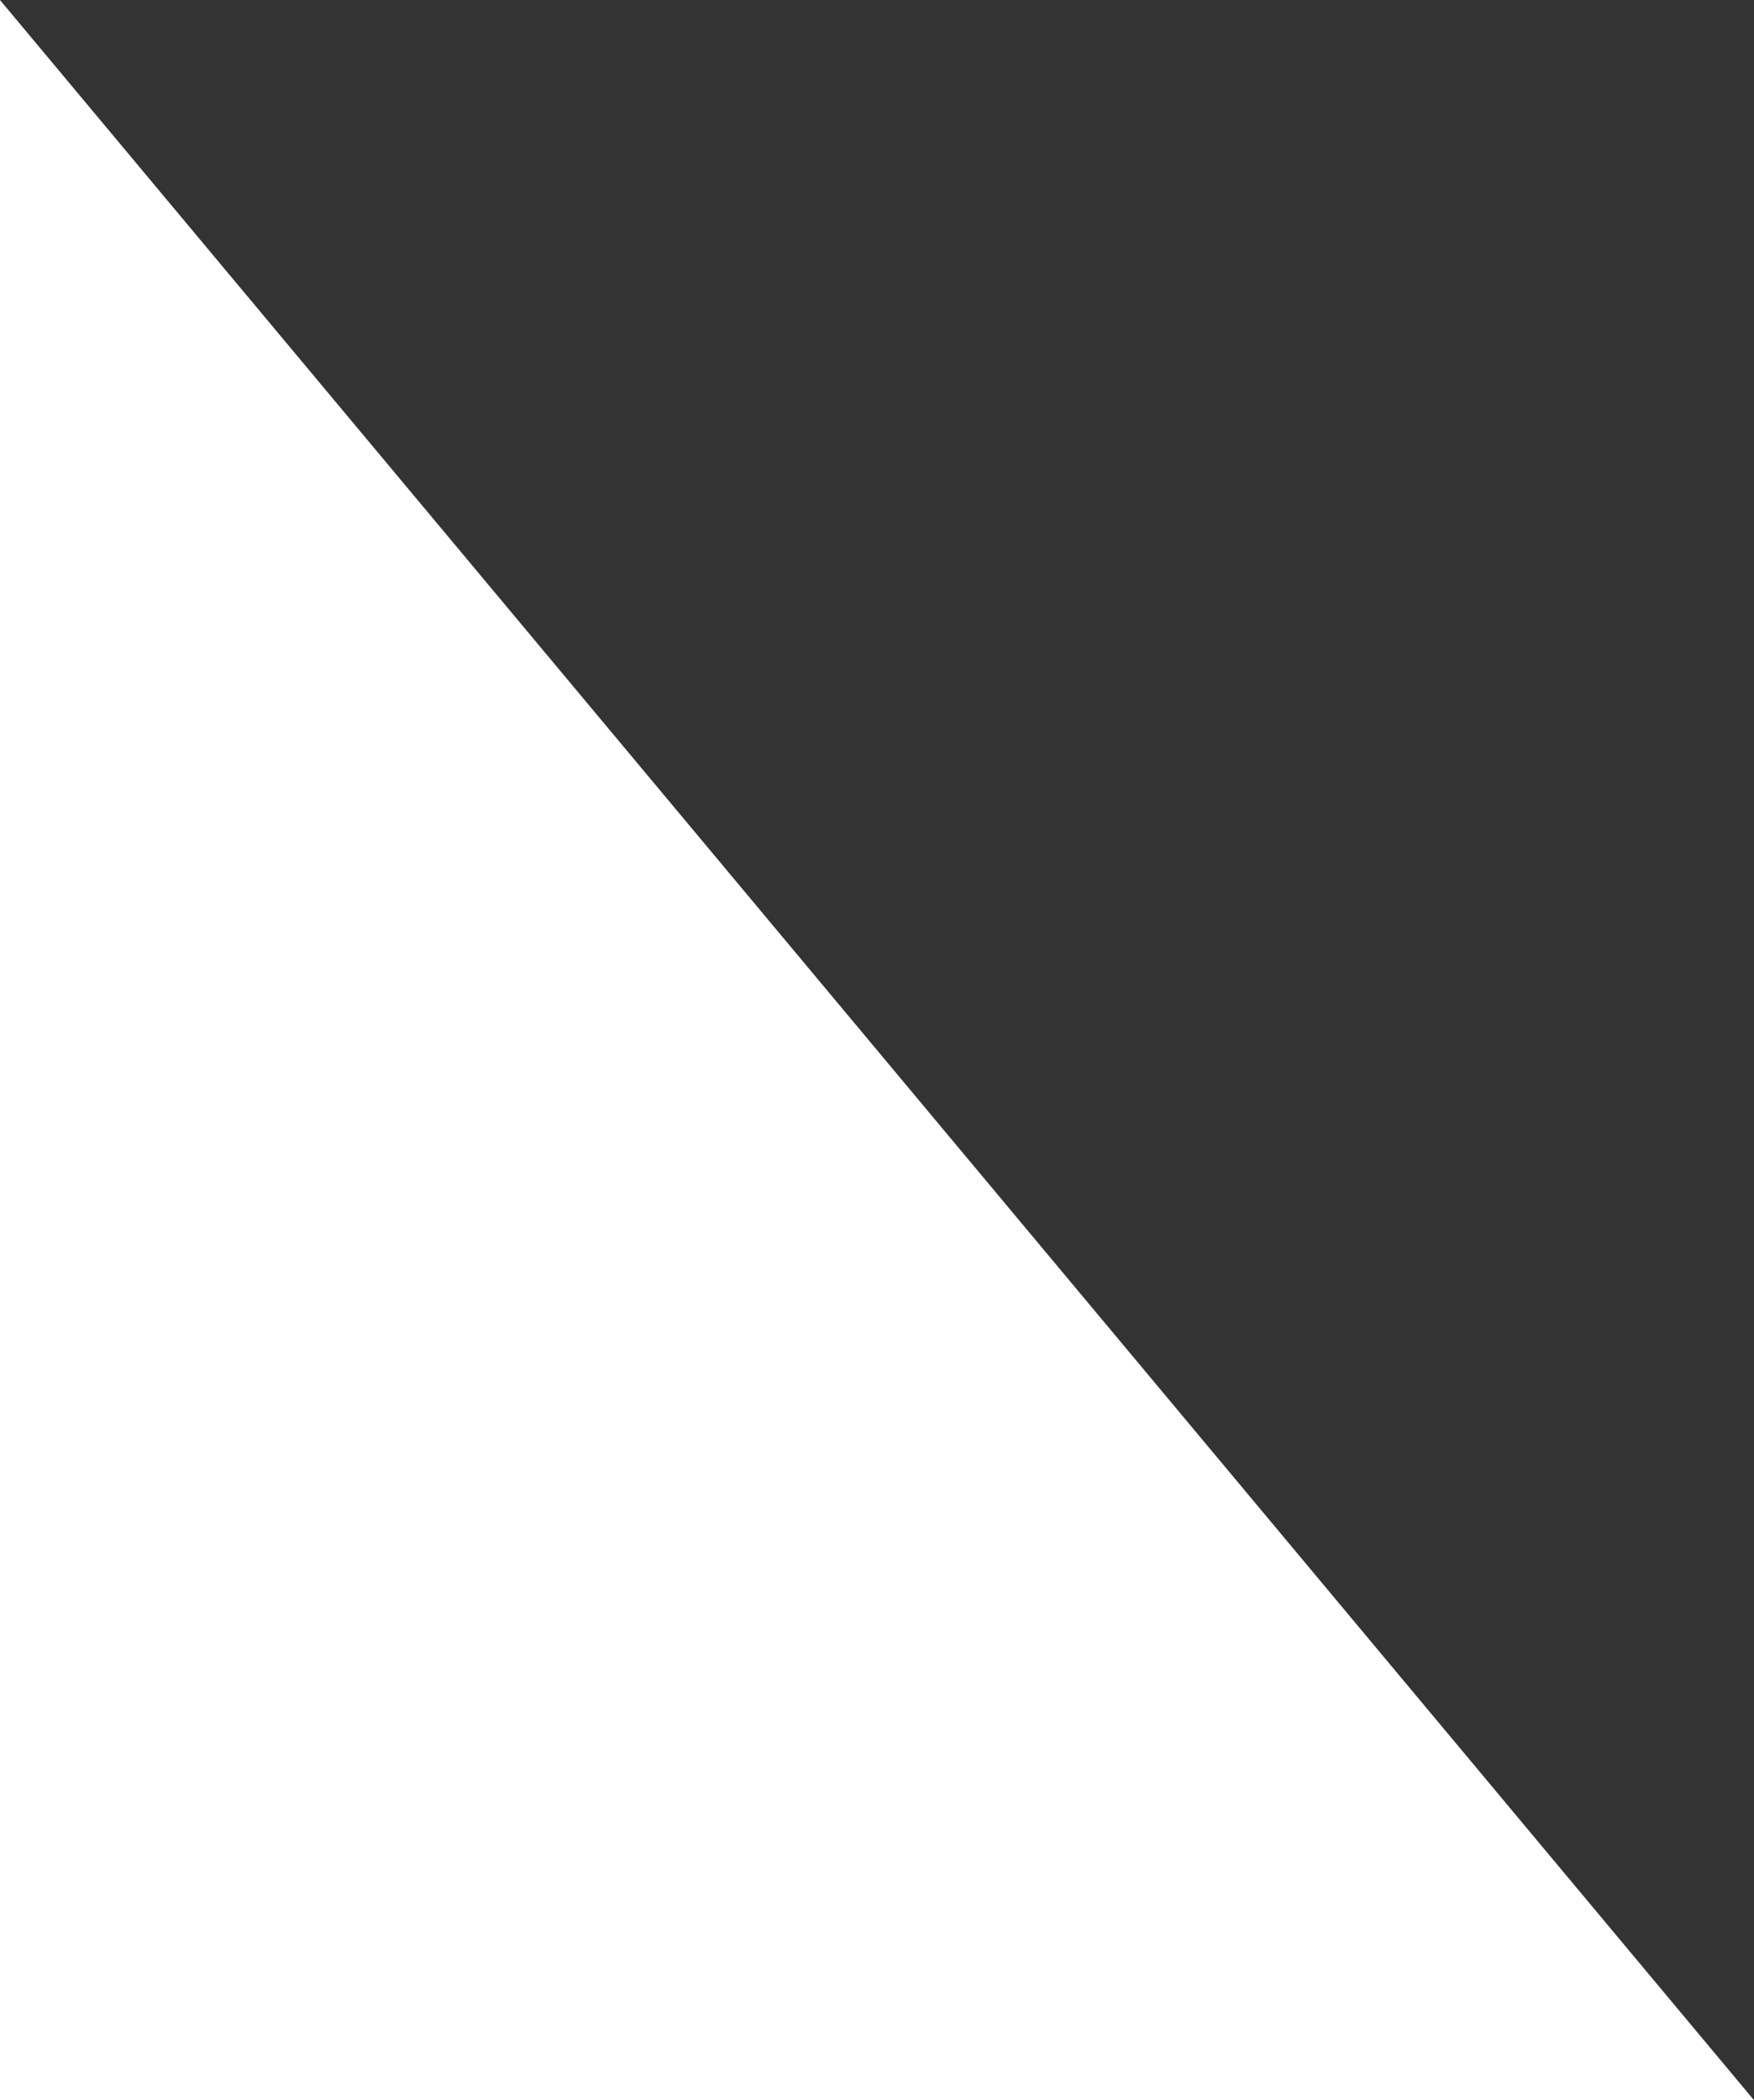 <svg xmlns="http://www.w3.org/2000/svg" width="83.057" height="99.444" viewBox="0 0 83.057 99.444"><rect x="0" y="0" width="83.057" height="99.444" fill="#333333" stroke="none"/><path id="Path_8" data-name="Path 8" d="M1852.907,897.1l83.057,99.444h-83.057V897.1" transform="translate(-1852.907 -897.099)" fill="#fff"></path></svg>